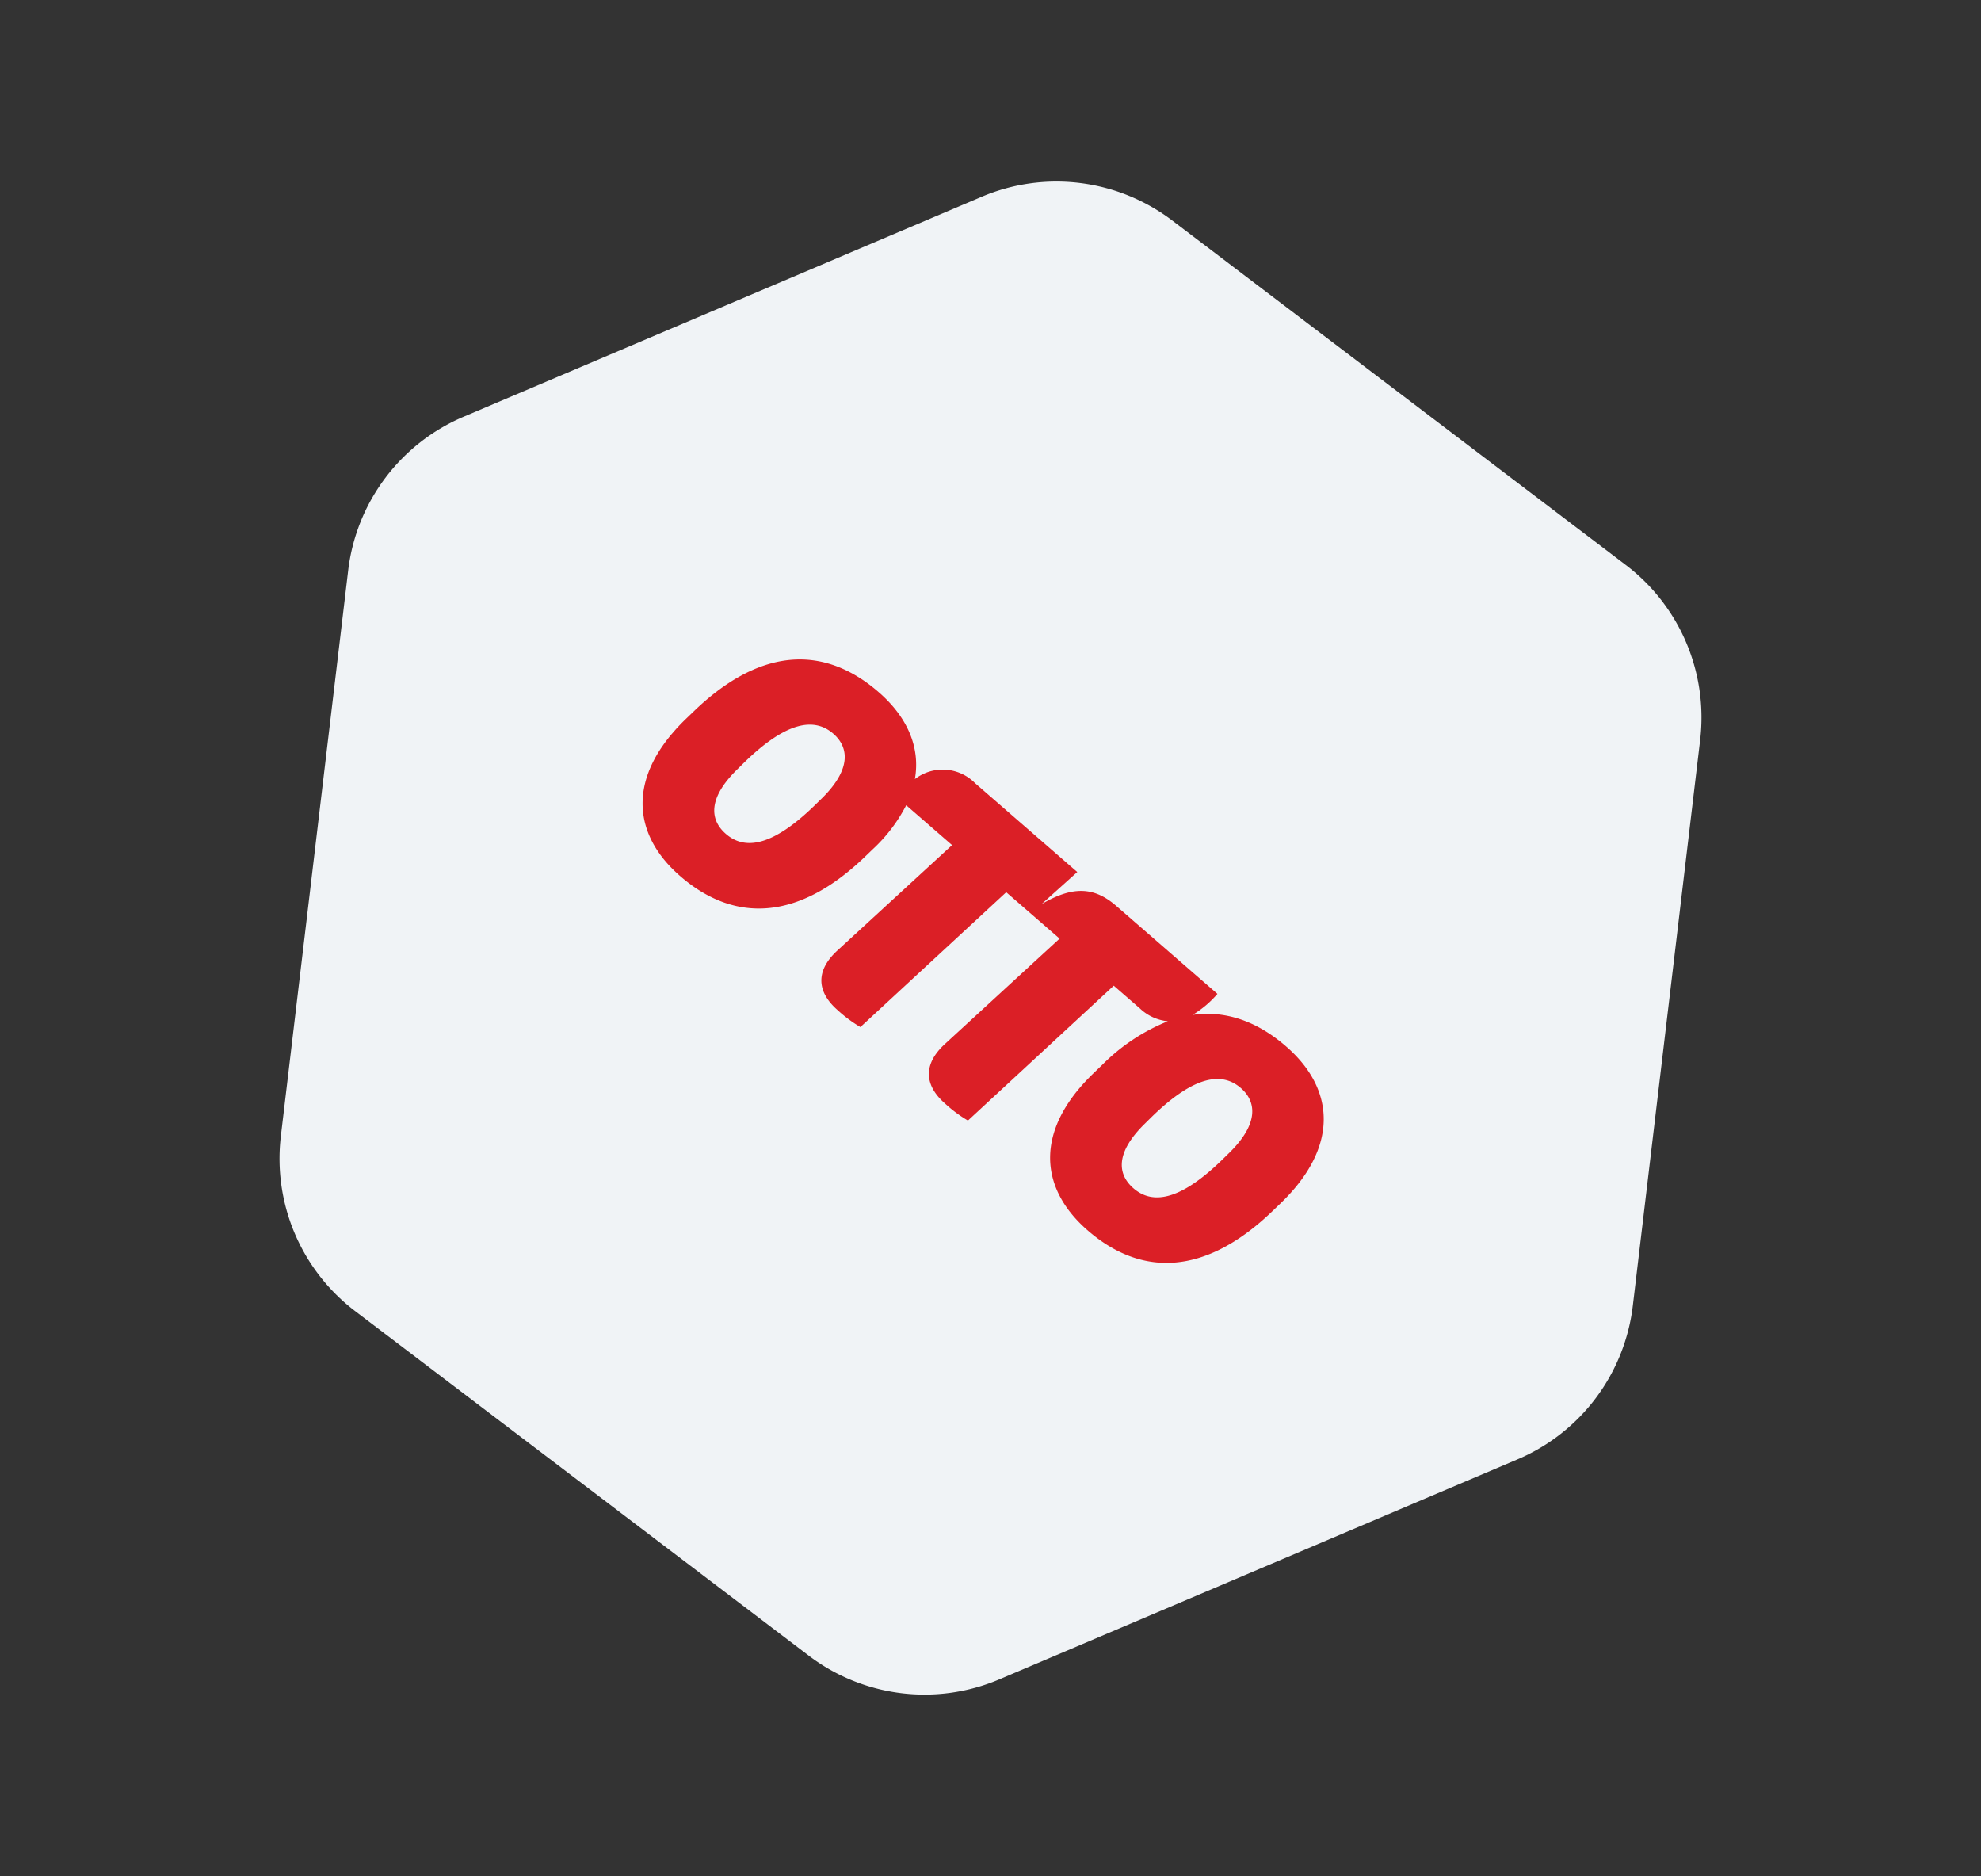 <svg xmlns="http://www.w3.org/2000/svg" xmlns:xlink="http://www.w3.org/1999/xlink" width="248.322" height="235.129" viewBox="0 0 248.322 235.129">
  <rect x="0" y="0" width="248.322" height="235.129" fill="#333333" stroke="none"/>
  <defs>
    <clipPath id="clip-path">
      <path id="path3352" d="M0-219.731v33.718H96.285v-33.718" transform="translate(0 219.731)"/>
    </clipPath>
  </defs>
  <g id="otto" transform="translate(126.625 -2905.364) rotate(25)">
    <path id="Polygon_8" data-name="Polygon 8" d="M133.684,0a24,24,0,0,1,20.829,12.077l35.462,61.949a24,24,0,0,1,0,23.846l-35.462,61.949A24,24,0,0,1,133.684,171.9H63.116a24,24,0,0,1-20.829-12.077L6.825,97.872a24,24,0,0,1,0-23.846L42.287,12.077A24,24,0,0,1,63.116,0Z" transform="translate(1145.596 2756.359) rotate(-48)" fill="#f0f3f6"/>
    <g id="g3344" transform="translate(1162.577 2918.68) rotate(16)">
      <g id="g3346" transform="translate(0 -219.731)">
        <g id="g3348" transform="translate(12.388 3.554)" clip-path="url(#clip-path)">
          <path id="path3354" d="M87.185-205.056l-.088,1.088c-.611,7.8-3.056,10.2-6.07,10.2-2.708,0-4.63-1.9-4.237-6.979l.087-1.134c.612-7.75,3.057-10.2,6.07-10.2,2.664,0,4.63,1.949,4.237,7.025m-67.69,0-.088,1.088c-.611,7.8-3.057,10.2-6.07,10.2-2.708,0-4.629-1.9-4.236-6.979l.087-1.134c.612-7.75,3.058-10.2,6.071-10.2,2.664,0,4.629,1.949,4.236,7.025M83.822-219.74c-4.8,0-8.7,1.535-11.457,4.712a12.758,12.758,0,0,0,.627-4.033H56.178c-3.668,0-5.765,1.677-7.206,5.983l.743-5.983H32.727a5.693,5.693,0,0,0-6.017,4.566c-2.105-3.5-5.846-5.246-10.578-5.246-9,0-14.848,5.394-15.9,16.9L.1-201.385C-.812-191.1,4.385-186.02,12.463-186.02c9,0,14.849-5.439,15.9-16.951l.131-1.45a19.9,19.9,0,0,0-.457-6.889h7.618l-2.183,19.4c-.437,3.852,1.572,5.62,4.934,5.62a16.835,16.835,0,0,0,3.537-.272l2.708-24.746h8.865l-2.184,19.4c-.437,3.852,1.572,5.62,4.935,5.62a16.842,16.842,0,0,0,3.537-.272L62.51-211.31h4.368a5.873,5.873,0,0,0,3.673-1.085,24.463,24.463,0,0,0-2.625,9.56l-.131,1.451c-.917,10.289,4.279,15.364,12.358,15.364,9,0,14.848-5.439,15.9-16.951l.131-1.45C97.1-214.664,91.9-219.74,83.822-219.74" transform="translate(0 219.739)" fill="#db1f26"/>
        </g>
      </g>
    </g>
  </g>
</svg>
